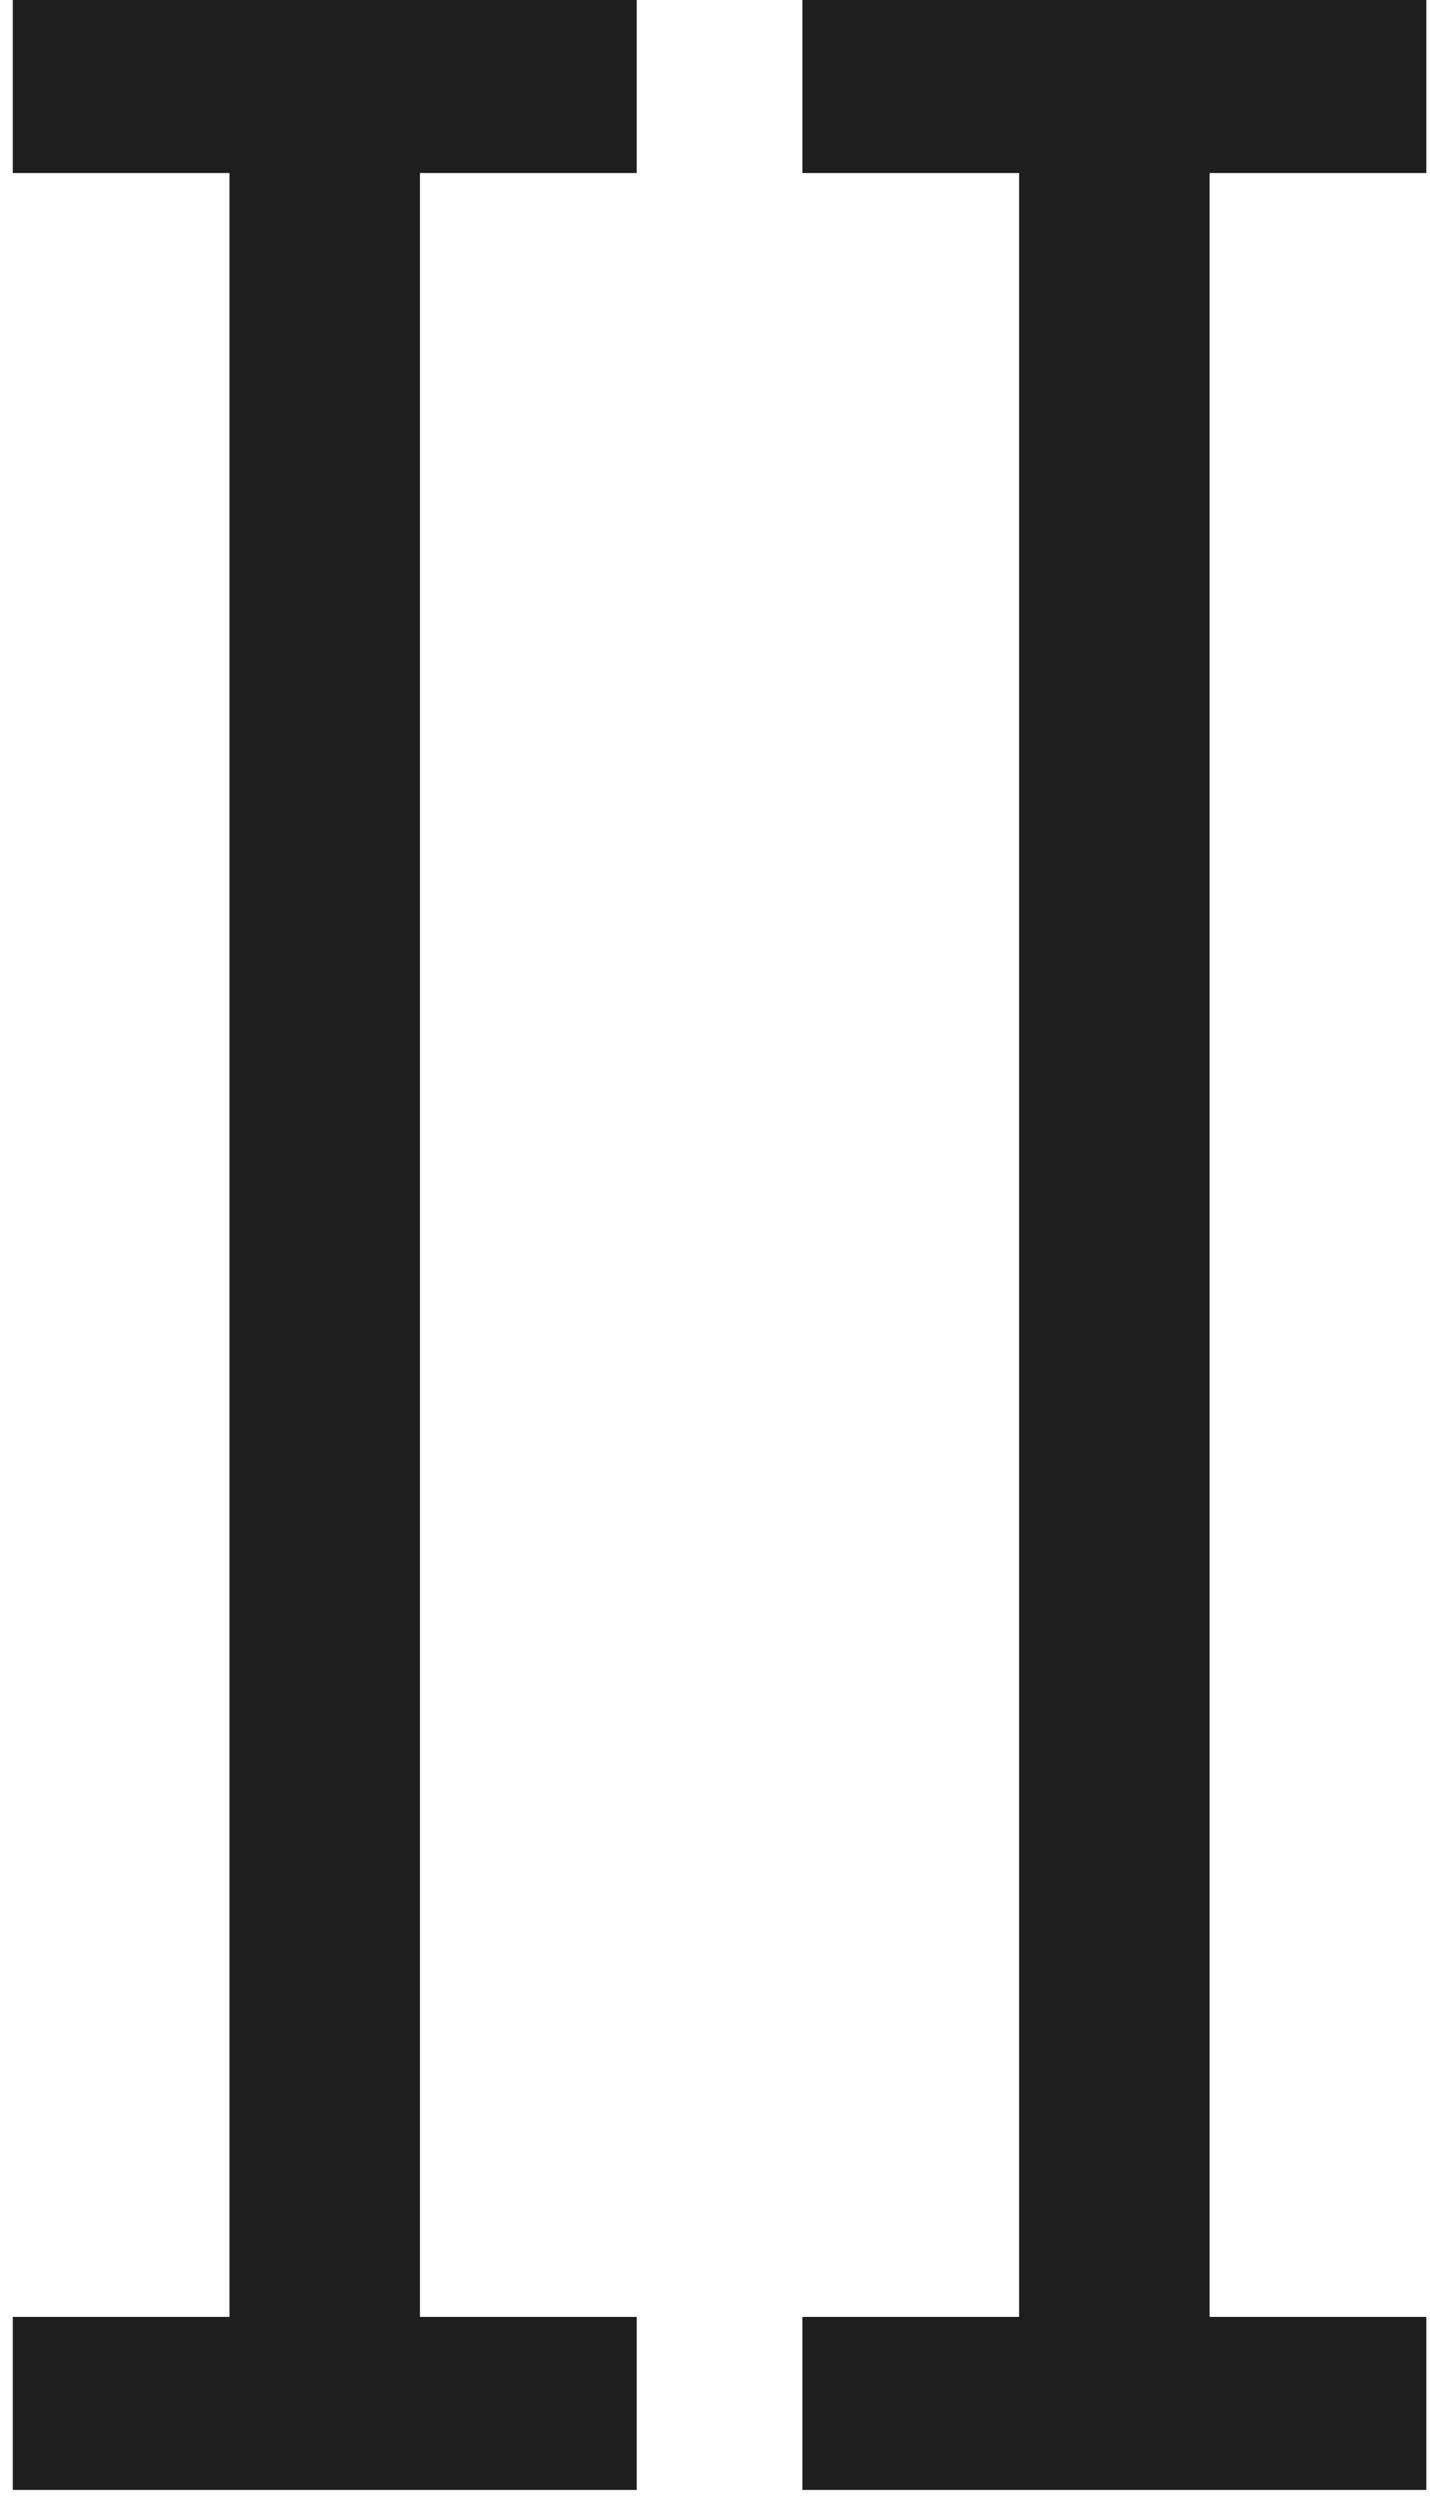 <svg width="103" height="180" viewBox="0 0 103 180" fill="none" xmlns="http://www.w3.org/2000/svg">
<path d="M57.795 12.46V0H102.735V12.46H87.125V166.82H102.735V179.28H57.795V166.82H73.405V12.46H57.795Z" fill="#1E1E1F"/>
<path d="M0.92 12.46V0H45.86V12.46H30.25V166.82H45.86V179.28H0.92V166.82H16.53V12.46H0.92Z" fill="#1E1E1F"/>
</svg>
